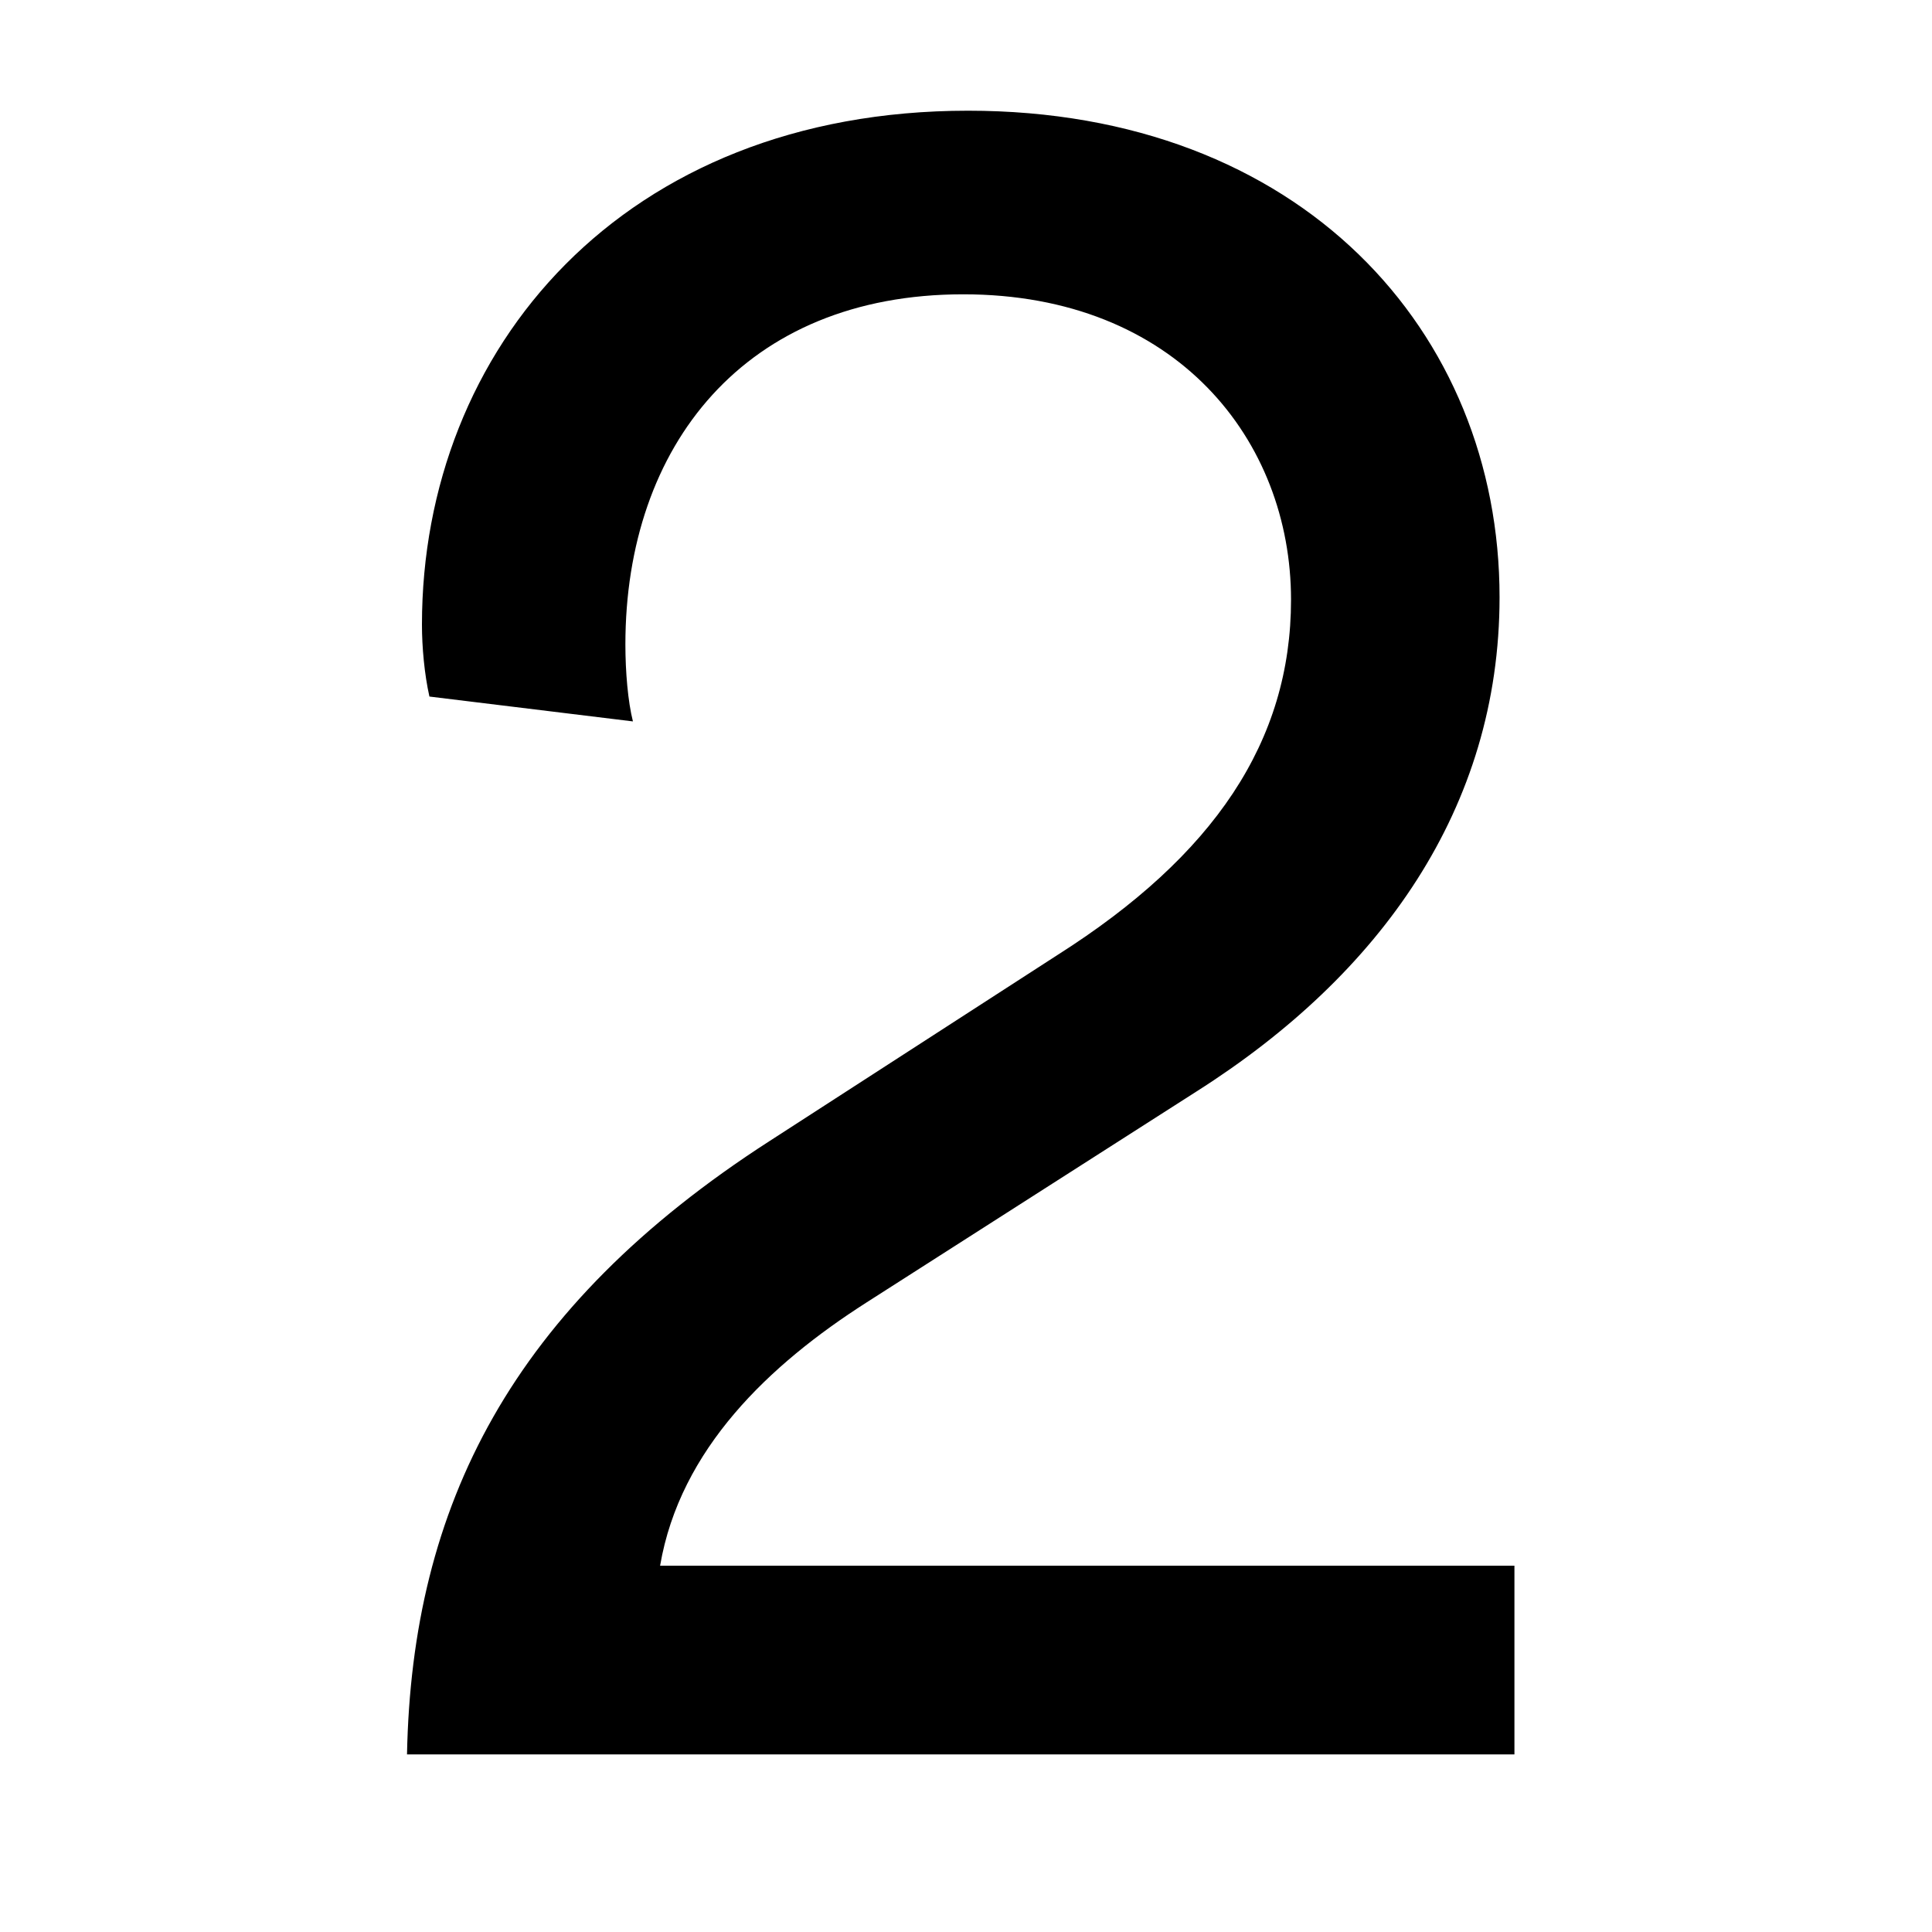 <svg xmlns="http://www.w3.org/2000/svg" width="40" height="40" preserveAspectRatio="xMidYMid meet" version="1.0" viewBox="0 0 30 30" zoomAndPan="magnify"><g fill="#000" fill-opacity="1"><g transform="translate(4.43 27.242)"><g><path d="M5.398-16.04c-.078-.308-.117-.773-.117-1.194 0-3.086 1.852-5.438 5.246-5.438 3.317 0 5.09 2.274 5.09 4.742 0 2.2-1.195 3.973-3.625 5.516L7.52-9.524C3.508-6.94 1.965-3.854 1.89 0h17.196v-2.93H5.82c.309-1.812 1.7-3.125 3.203-4.086l5.13-3.28c2.85-1.81 4.702-4.395 4.702-7.673 0-4.125-3.085-7.554-8.253-7.554-5.36 0-8.48 3.699-8.48 7.98 0 .348.038.77.116 1.117Zm0 0"/></g></g></g></svg>